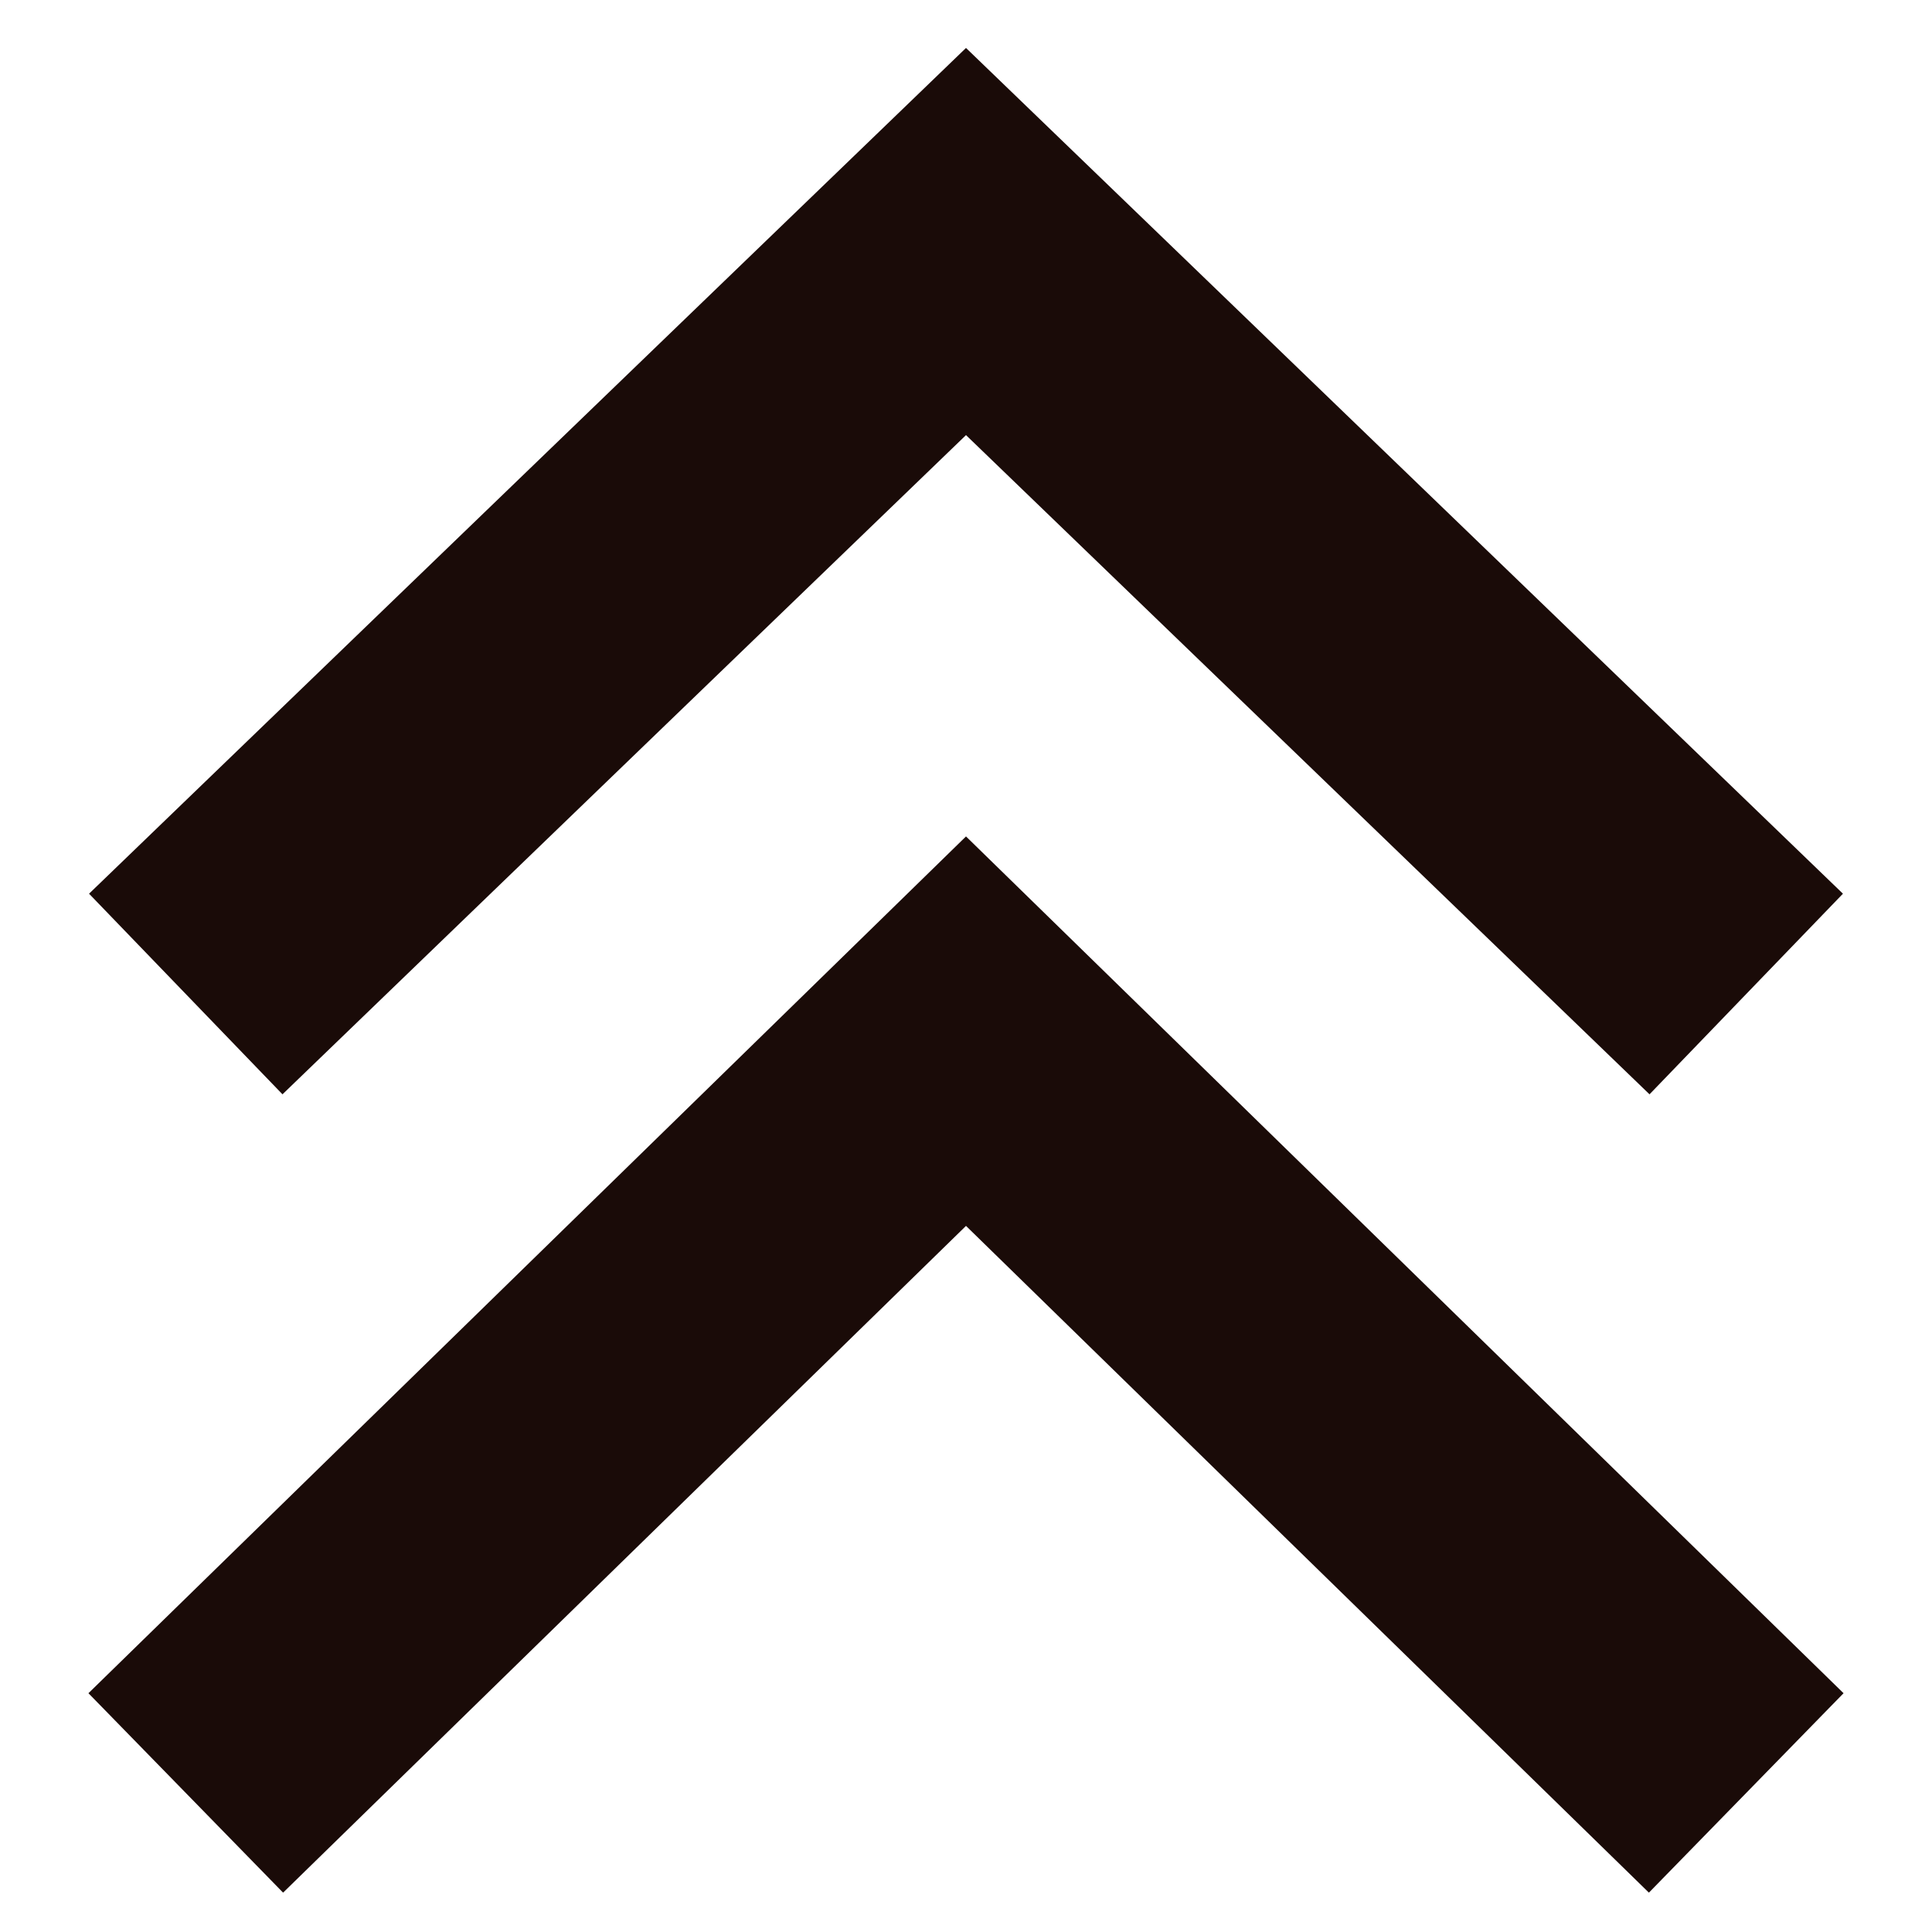 <?xml version="1.0" encoding="utf-8"?>
<!-- Generator: Adobe Illustrator 24.0.2, SVG Export Plug-In . SVG Version: 6.00 Build 0)  -->
<svg version="1.1" id="レイヤー_1" xmlns="http://www.w3.org/2000/svg" xmlns:xlink="http://www.w3.org/1999/xlink" x="0px"
	 y="0px" viewBox="0 0 20.8 20.7" style="enable-background:new 0 0 20.8 20.7;" xml:space="preserve">
<style type="text/css">
	.st0{fill:none;stroke:#1A0B08;stroke-width:3;stroke-miterlimit:10;}
</style>
<polyline class="st0" points="2,10.7 10.4,2.6 18.8,10.7 "/>
<polyline class="st0" points="2,19.3 10.4,11.1 18.8,19.3 "/>
</svg>

